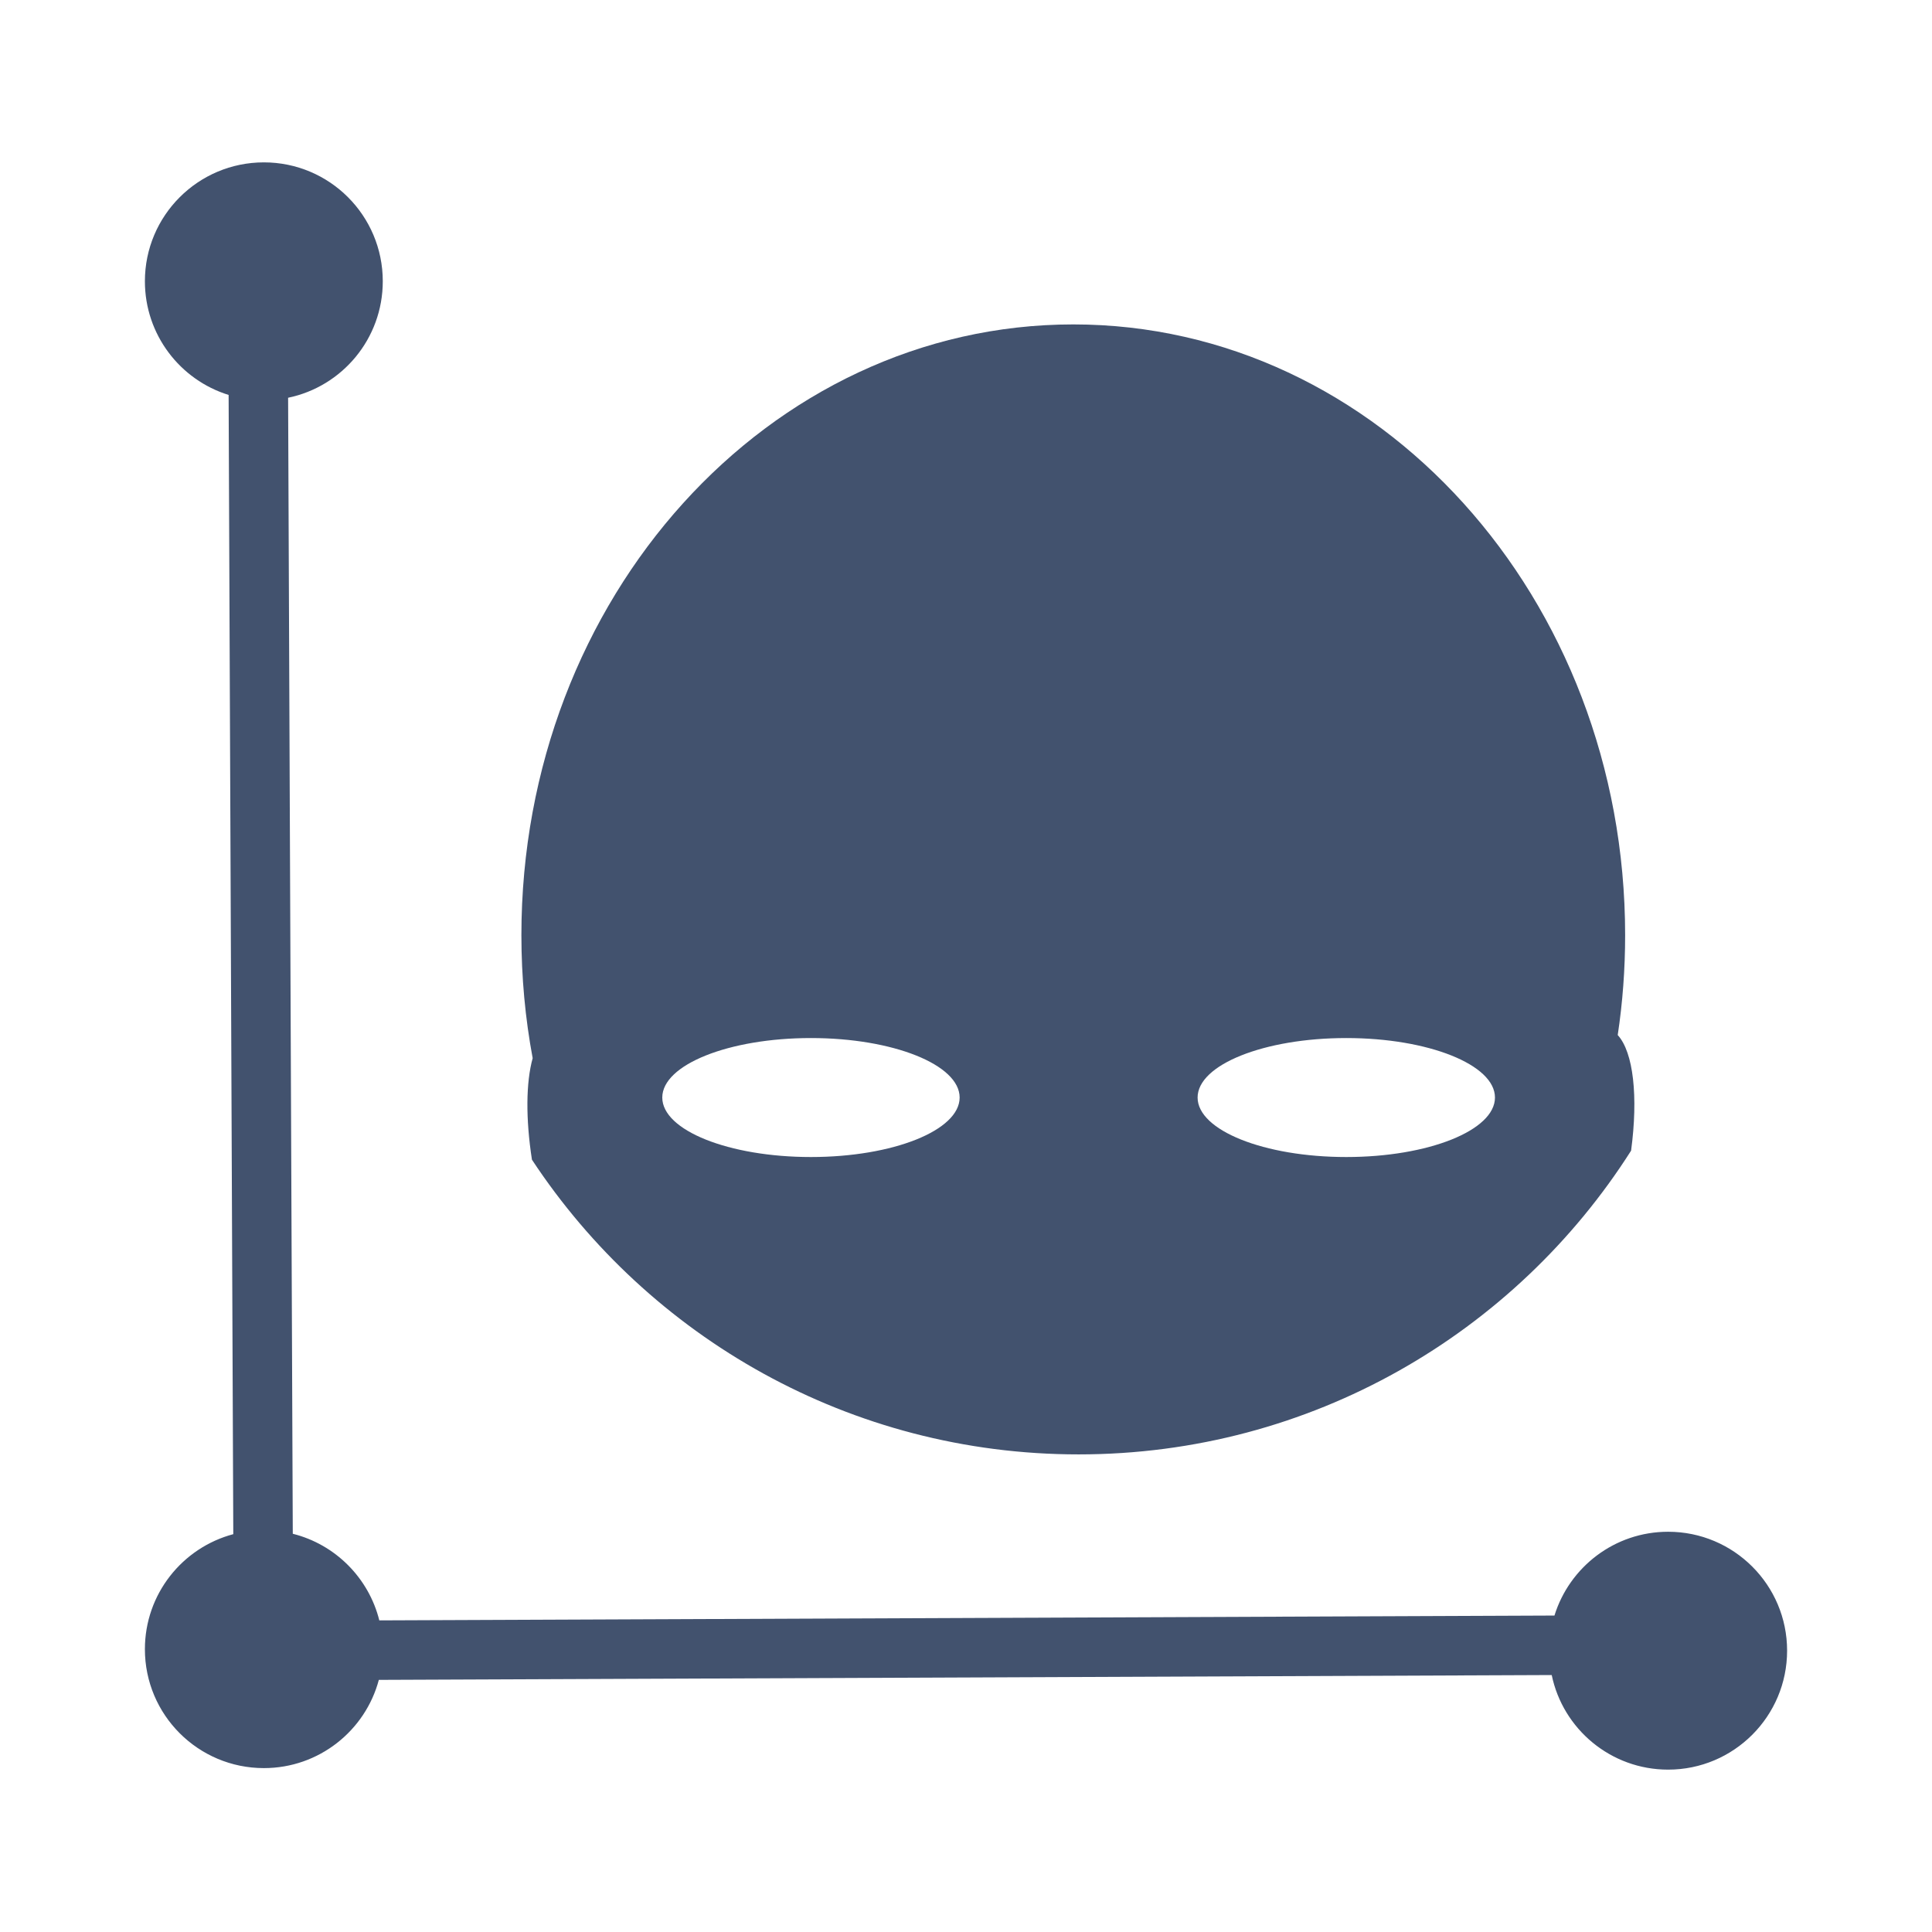 <svg width="24" height="24" viewBox="0 0 24 24" fill="none" xmlns="http://www.w3.org/2000/svg">
<path d="M2.84 4.906C2.238 4.72 1.8 4.158 1.8 3.494C1.8 2.678 2.462 2.017 3.278 2.017C4.094 2.017 4.755 2.678 4.755 3.494C4.755 4.207 4.251 4.802 3.579 4.941L3.637 19.053C4.165 19.185 4.58 19.601 4.712 20.129L19.31 20.069C19.497 19.466 20.058 19.028 20.722 19.028C21.538 19.028 22.2 19.689 22.2 20.505C22.2 21.321 21.538 21.983 20.722 21.983C20.01 21.983 19.415 21.479 19.276 20.808L4.706 20.868C4.538 21.499 3.962 21.964 3.278 21.964C2.462 21.964 1.8 21.303 1.8 20.487C1.8 19.802 2.266 19.226 2.898 19.058L2.84 4.906Z" fill="#42526E"/>
<path fill-rule="evenodd" clip-rule="evenodd" d="M6.617 13.145C6.534 13.445 6.529 13.895 6.608 14.406C8.062 16.611 10.56 18.067 13.399 18.067C16.285 18.067 18.82 16.562 20.262 14.294C20.352 13.622 20.291 13.071 20.096 12.858C20.157 12.454 20.188 12.039 20.188 11.617C20.188 7.426 17.119 4.03 13.333 4.03C9.547 4.03 6.477 7.426 6.477 11.617C6.477 12.14 6.525 12.652 6.617 13.145ZM18.571 13.634C18.571 14.042 17.744 14.373 16.724 14.373C15.704 14.373 14.877 14.042 14.877 13.634C14.877 13.226 15.704 12.895 16.724 12.895C17.744 12.895 18.571 13.226 18.571 13.634ZM10.074 14.373C11.094 14.373 11.921 14.042 11.921 13.634C11.921 13.226 11.094 12.895 10.074 12.895C9.054 12.895 8.227 13.226 8.227 13.634C8.227 14.042 9.054 14.373 10.074 14.373Z" fill="#42526E"/>
</svg>
